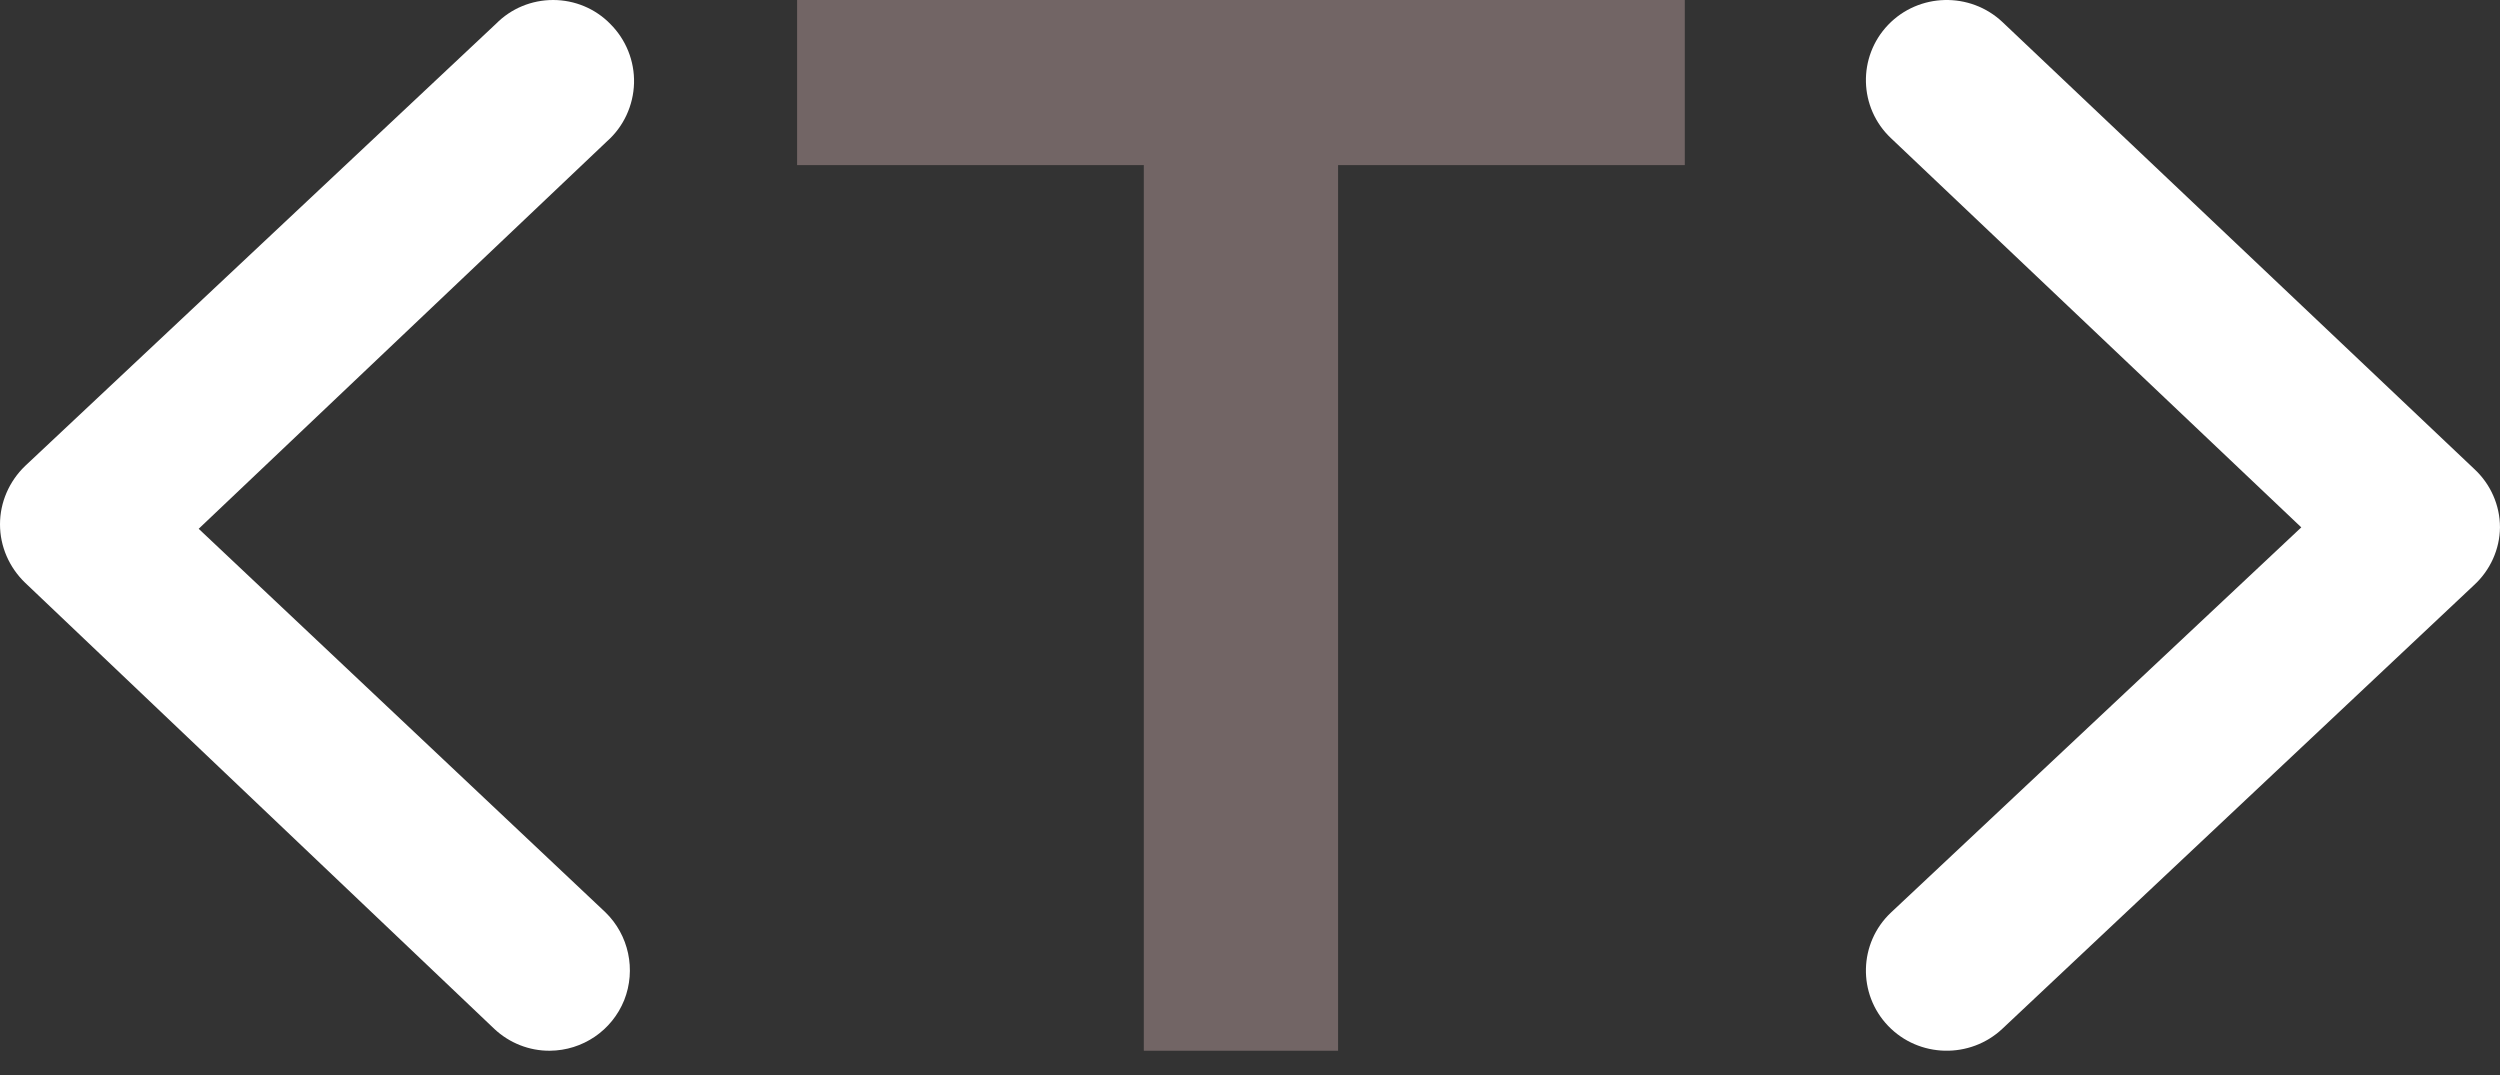 <svg width="93" height="40" viewBox="0 0 93 40" fill="none" xmlns="http://www.w3.org/2000/svg">
<rect x="0" y="0" width="93" height="40" fill="#333333" stroke="none"/>
<path d="M42.55 39.087V6.142H29.652V0H62.674V6.142H49.777V39.087H42.55Z" fill="#726565"/>
<path d="M22.697 0.884C22.137 0.315 21.374 0 20.575 0C19.775 0 19.013 0.315 18.452 0.884L0.934 17.334C0.344 17.903 0 18.682 0 19.506C0 20.33 0.344 21.109 0.934 21.678L18.392 38.278C18.952 38.802 19.692 39.094 20.454 39.087C21.673 39.079 22.764 38.338 23.22 37.207C23.668 36.076 23.392 34.78 22.517 33.933L7.391 19.671L22.577 5.26C23.197 4.713 23.563 3.926 23.586 3.095C23.608 2.271 23.287 1.469 22.697 0.885L22.697 0.884Z" fill="white"/>
<path d="M74.491 0.82C73.289 -0.312 71.381 -0.267 70.239 0.924C69.097 2.116 69.143 4.008 70.344 5.14L85.608 19.618L70.344 33.947C69.143 35.079 69.097 36.971 70.239 38.163C71.381 39.354 73.289 39.399 74.491 38.267L92.038 21.762C92.638 21.211 92.992 20.429 92.999 19.617C92.999 18.791 92.646 18.001 92.038 17.442L74.491 0.82Z" fill="white"/>
</svg>
